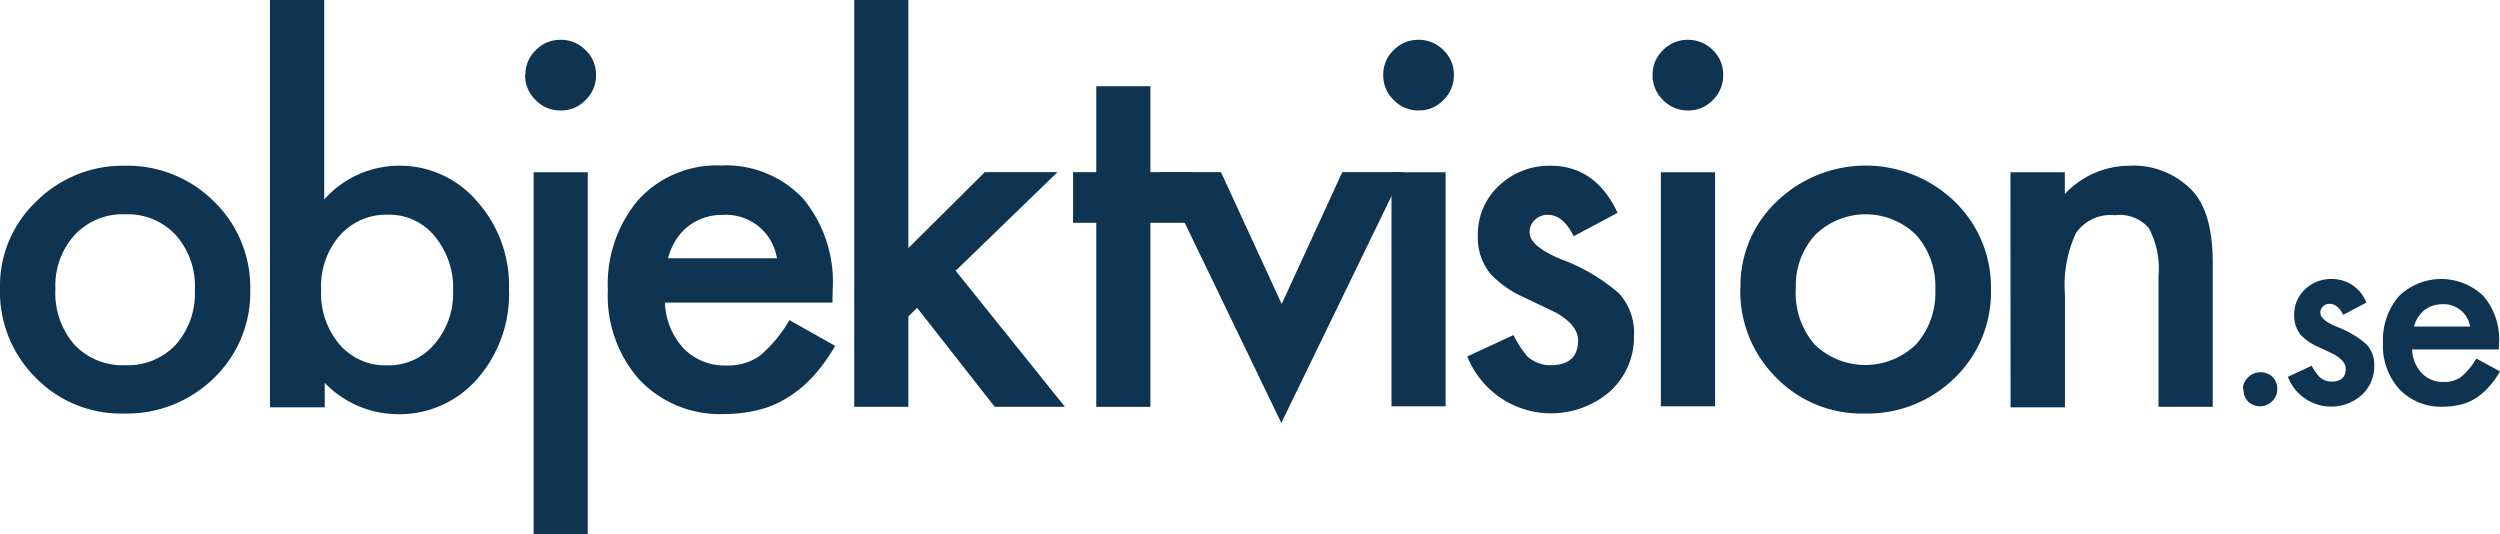 <svg id="Lager_1" data-name="Lager 1" xmlns="http://www.w3.org/2000/svg" viewBox="0 0 194 41.47">
  <defs>
    <style>.cls-1{fill:#0e3451;}</style>
  </defs>
  <title>logo</title>
  <path class="cls-1"
    d="M.5,22.86a9,9,0,0,1,2.82-6.71,9.49,9.49,0,0,1,6.88-2.77,9.51,9.51,0,0,1,6.92,2.79A9.28,9.28,0,0,1,19.92,23a9.23,9.23,0,0,1-2.82,6.86,9.67,9.67,0,0,1-7,2.75,9.25,9.25,0,0,1-6.86-2.81A9.4,9.4,0,0,1,.5,22.86m4.3.07a6.11,6.11,0,0,0,1.46,4.32,5.13,5.13,0,0,0,3.94,1.61,5.12,5.12,0,0,0,3.94-1.59A6,6,0,0,0,15.62,23a5.94,5.94,0,0,0-1.48-4.24,5.09,5.09,0,0,0-3.94-1.61,5.07,5.07,0,0,0-3.91,1.61A5.84,5.84,0,0,0,4.8,22.93"
    transform="translate(-0.5 -0.52)" />
  <path class="cls-1"
    d="M25.66.52V16a7.78,7.78,0,0,1,5.72-2.62,7.88,7.88,0,0,1,6.13,2.75A9.83,9.83,0,0,1,40,22.93a10,10,0,0,1-2.47,7,8,8,0,0,1-6.19,2.73,7.91,7.91,0,0,1-5.64-2.43v1.9H21.45V.52Zm10,22.6a6.28,6.28,0,0,0-1.42-4.26,4.55,4.55,0,0,0-3.61-1.68,4.82,4.82,0,0,0-3.77,1.62A6,6,0,0,0,25.42,23a6.11,6.11,0,0,0,1.42,4.24,4.69,4.69,0,0,0,3.73,1.63,4.63,4.63,0,0,0,3.63-1.63,6,6,0,0,0,1.46-4.11"
    transform="translate(-0.5 -0.52)" />
  <path class="cls-1"
    d="M41.27,6.32a2.6,2.6,0,0,1,.81-1.91A2.62,2.62,0,0,1,44,3.61a2.65,2.65,0,0,1,1.94.8,2.58,2.58,0,0,1,.81,1.93,2.62,2.62,0,0,1-.81,1.94A2.56,2.56,0,0,1,44,9.09a2.62,2.62,0,0,1-1.94-.81,2.65,2.65,0,0,1-.81-2M46.11,42h-4.2V13.89h4.2Z"
    transform="translate(-0.5 -0.52)" />
  <path class="cls-1"
    d="M65.1,24h-13a5.52,5.52,0,0,0,1.46,3.57,4.45,4.45,0,0,0,3.31,1.31,4.27,4.27,0,0,0,2.59-.75,10.49,10.49,0,0,0,2.3-2.77l3.55,2a14,14,0,0,1-1.74,2.4,9.34,9.34,0,0,1-2,1.64,7.51,7.51,0,0,1-2.26.94,11,11,0,0,1-2.63.31A8.61,8.61,0,0,1,50.13,30a9.84,9.84,0,0,1-2.46-7,10.1,10.1,0,0,1,2.39-7,8.25,8.25,0,0,1,6.39-2.64,8.21,8.21,0,0,1,6.36,2.56,10.12,10.12,0,0,1,2.31,7Zm-4.31-3.44a4,4,0,0,0-4.25-3.36,4.17,4.17,0,0,0-1.43.23,4.09,4.09,0,0,0-2.17,1.73,5.06,5.06,0,0,0-.6,1.4Z"
    transform="translate(-0.5 -0.52)" />
  <polygon class="cls-1"
    points="66.29 0 66.29 31.57 70.49 31.57 70.49 24.56 71.17 23.89 77.19 31.57 82.64 31.57 74.16 21.01 82.06 13.36 76.42 13.36 70.49 19.25 70.49 0 66.29 0" />
  <polygon class="cls-1"
    points="89.27 17.29 89.27 31.57 85.07 31.57 85.07 17.29 83.27 17.29 83.27 13.36 85.07 13.36 85.07 6.69 89.27 6.69 89.27 13.36 92.55 13.36 92.55 17.29 89.27 17.29" />
  <polygon class="cls-1"
    points="94.75 13.36 99.46 23.59 104.16 13.36 108.88 13.36 99.43 32.82 90.04 13.36 94.75 13.36" />
  <path class="cls-1"
    d="M107.84,6.32a2.6,2.6,0,0,1,.81-1.91,2.62,2.62,0,0,1,1.92-.8,2.65,2.65,0,0,1,1.94.8,2.58,2.58,0,0,1,.81,1.93,2.62,2.62,0,0,1-.81,1.94,2.56,2.56,0,0,1-1.92.81,2.62,2.62,0,0,1-1.94-.81,2.65,2.65,0,0,1-.81-2m4.84,25.77h-4.2V13.89h4.2Z"
    transform="translate(-0.5 -0.52)" />
  <path class="cls-1"
    d="M126.09,17l-3.47,1.85c-.55-1.11-1.23-1.66-2-1.66a1.41,1.41,0,0,0-1,.38,1.26,1.26,0,0,0-.42,1c0,.7.82,1.39,2.44,2.07a14.44,14.44,0,0,1,4.5,2.65,4.55,4.55,0,0,1,1.16,3.27,5.71,5.71,0,0,1-1.94,4.4,7,7,0,0,1-11-2.78l3.59-1.66A8,8,0,0,0,119,28.15a2.61,2.61,0,0,0,1.83.71c1.42,0,2.13-.65,2.13-1.94,0-.75-.55-1.45-1.64-2.1l-1.28-.62c-.42-.19-.85-.4-1.28-.61a7.82,7.82,0,0,1-2.58-1.8,4.38,4.38,0,0,1-1-2.93,5.16,5.16,0,0,1,1.63-3.92,5.68,5.68,0,0,1,4-1.56c2.32,0,4.06,1.21,5.19,3.61"
    transform="translate(-0.5 -0.52)" />
  <path class="cls-1"
    d="M128.74,6.32a2.6,2.6,0,0,1,.81-1.91,2.65,2.65,0,0,1,1.92-.8,2.69,2.69,0,0,1,1.95.8,2.61,2.61,0,0,1,.8,1.93,2.65,2.65,0,0,1-.8,1.94,2.6,2.6,0,0,1-1.93.81,2.64,2.64,0,0,1-1.94-.81,2.65,2.65,0,0,1-.81-2m4.85,25.77h-4.21V13.89h4.21Z"
    transform="translate(-0.5 -0.52)" />
  <path class="cls-1"
    d="M135.56,22.86a9,9,0,0,1,2.82-6.71,9.94,9.94,0,0,1,13.79,0A9.25,9.25,0,0,1,155,23a9.24,9.24,0,0,1-2.83,6.86,9.65,9.65,0,0,1-7,2.75,9.26,9.26,0,0,1-6.86-2.81,9.43,9.43,0,0,1-2.76-6.95m4.3.07a6.15,6.15,0,0,0,1.45,4.32,5.66,5.66,0,0,0,7.89,0A6,6,0,0,0,150.68,23a6,6,0,0,0-1.48-4.24,5.59,5.59,0,0,0-7.85,0,5.8,5.8,0,0,0-1.49,4.14"
    transform="translate(-0.5 -0.52)" />
  <path class="cls-1"
    d="M156.51,13.89h4.22v1.68a6.91,6.91,0,0,1,5-2.19,6.29,6.29,0,0,1,4.95,2q1.53,1.71,1.53,5.55V32.09H168V21.94a6.67,6.67,0,0,0-.75-3.72,3,3,0,0,0-2.65-1,3.26,3.26,0,0,0-3,1.38,9.52,9.52,0,0,0-.86,4.76v8.77h-4.22Z"
    transform="translate(-0.5 -0.52)" />
  <path class="cls-1"
    d="M174.55,30.74a1.24,1.24,0,0,1,.4-.93,1.29,1.29,0,0,1,.94-.4,1.32,1.32,0,0,1,1,.4,1.35,1.35,0,0,1-1.91,1.9,1.34,1.34,0,0,1-.38-1"
    transform="translate(-0.5 -0.52)" />
  <path class="cls-1"
    d="M184.13,24l-1.8.95c-.28-.57-.63-.85-1.05-.85a.72.72,0,0,0-.51.19.66.66,0,0,0-.21.51c0,.36.42.72,1.25,1.07a7.41,7.41,0,0,1,2.33,1.37,2.32,2.32,0,0,1,.6,1.68,3,3,0,0,1-1,2.28,3.59,3.59,0,0,1-5.7-1.44l1.85-.86a4.3,4.3,0,0,0,.59.86,1.38,1.38,0,0,0,.95.37c.73,0,1.1-.34,1.1-1,0-.38-.29-.74-.85-1.08l-.66-.32-.67-.31a4.1,4.1,0,0,1-1.33-.93,2.33,2.33,0,0,1-.49-1.52,2.67,2.67,0,0,1,.84-2,2.92,2.92,0,0,1,2.09-.8A2.85,2.85,0,0,1,184.13,24"
    transform="translate(-0.5 -0.52)" />
  <path class="cls-1"
    d="M194.41,27.64h-6.73a2.83,2.83,0,0,0,.75,1.84,2.29,2.29,0,0,0,1.71.68,2.21,2.21,0,0,0,1.34-.39,5.34,5.34,0,0,0,1.18-1.43l1.84,1a6.5,6.5,0,0,1-.9,1.24,4.43,4.43,0,0,1-1,.85,3.78,3.78,0,0,1-1.17.49,5.83,5.83,0,0,1-1.36.16,4.44,4.44,0,0,1-3.38-1.36,5,5,0,0,1-1.27-3.6,5.22,5.22,0,0,1,1.23-3.61,4.71,4.71,0,0,1,6.58,0,5.19,5.19,0,0,1,1.2,3.64Zm-2.23-1.78A2.07,2.07,0,0,0,190,24.13a2.25,2.25,0,0,0-.74.12,2.13,2.13,0,0,0-.63.34,2.38,2.38,0,0,0-.8,1.27Z"
    transform="translate(-0.5 -0.52)" />
</svg>